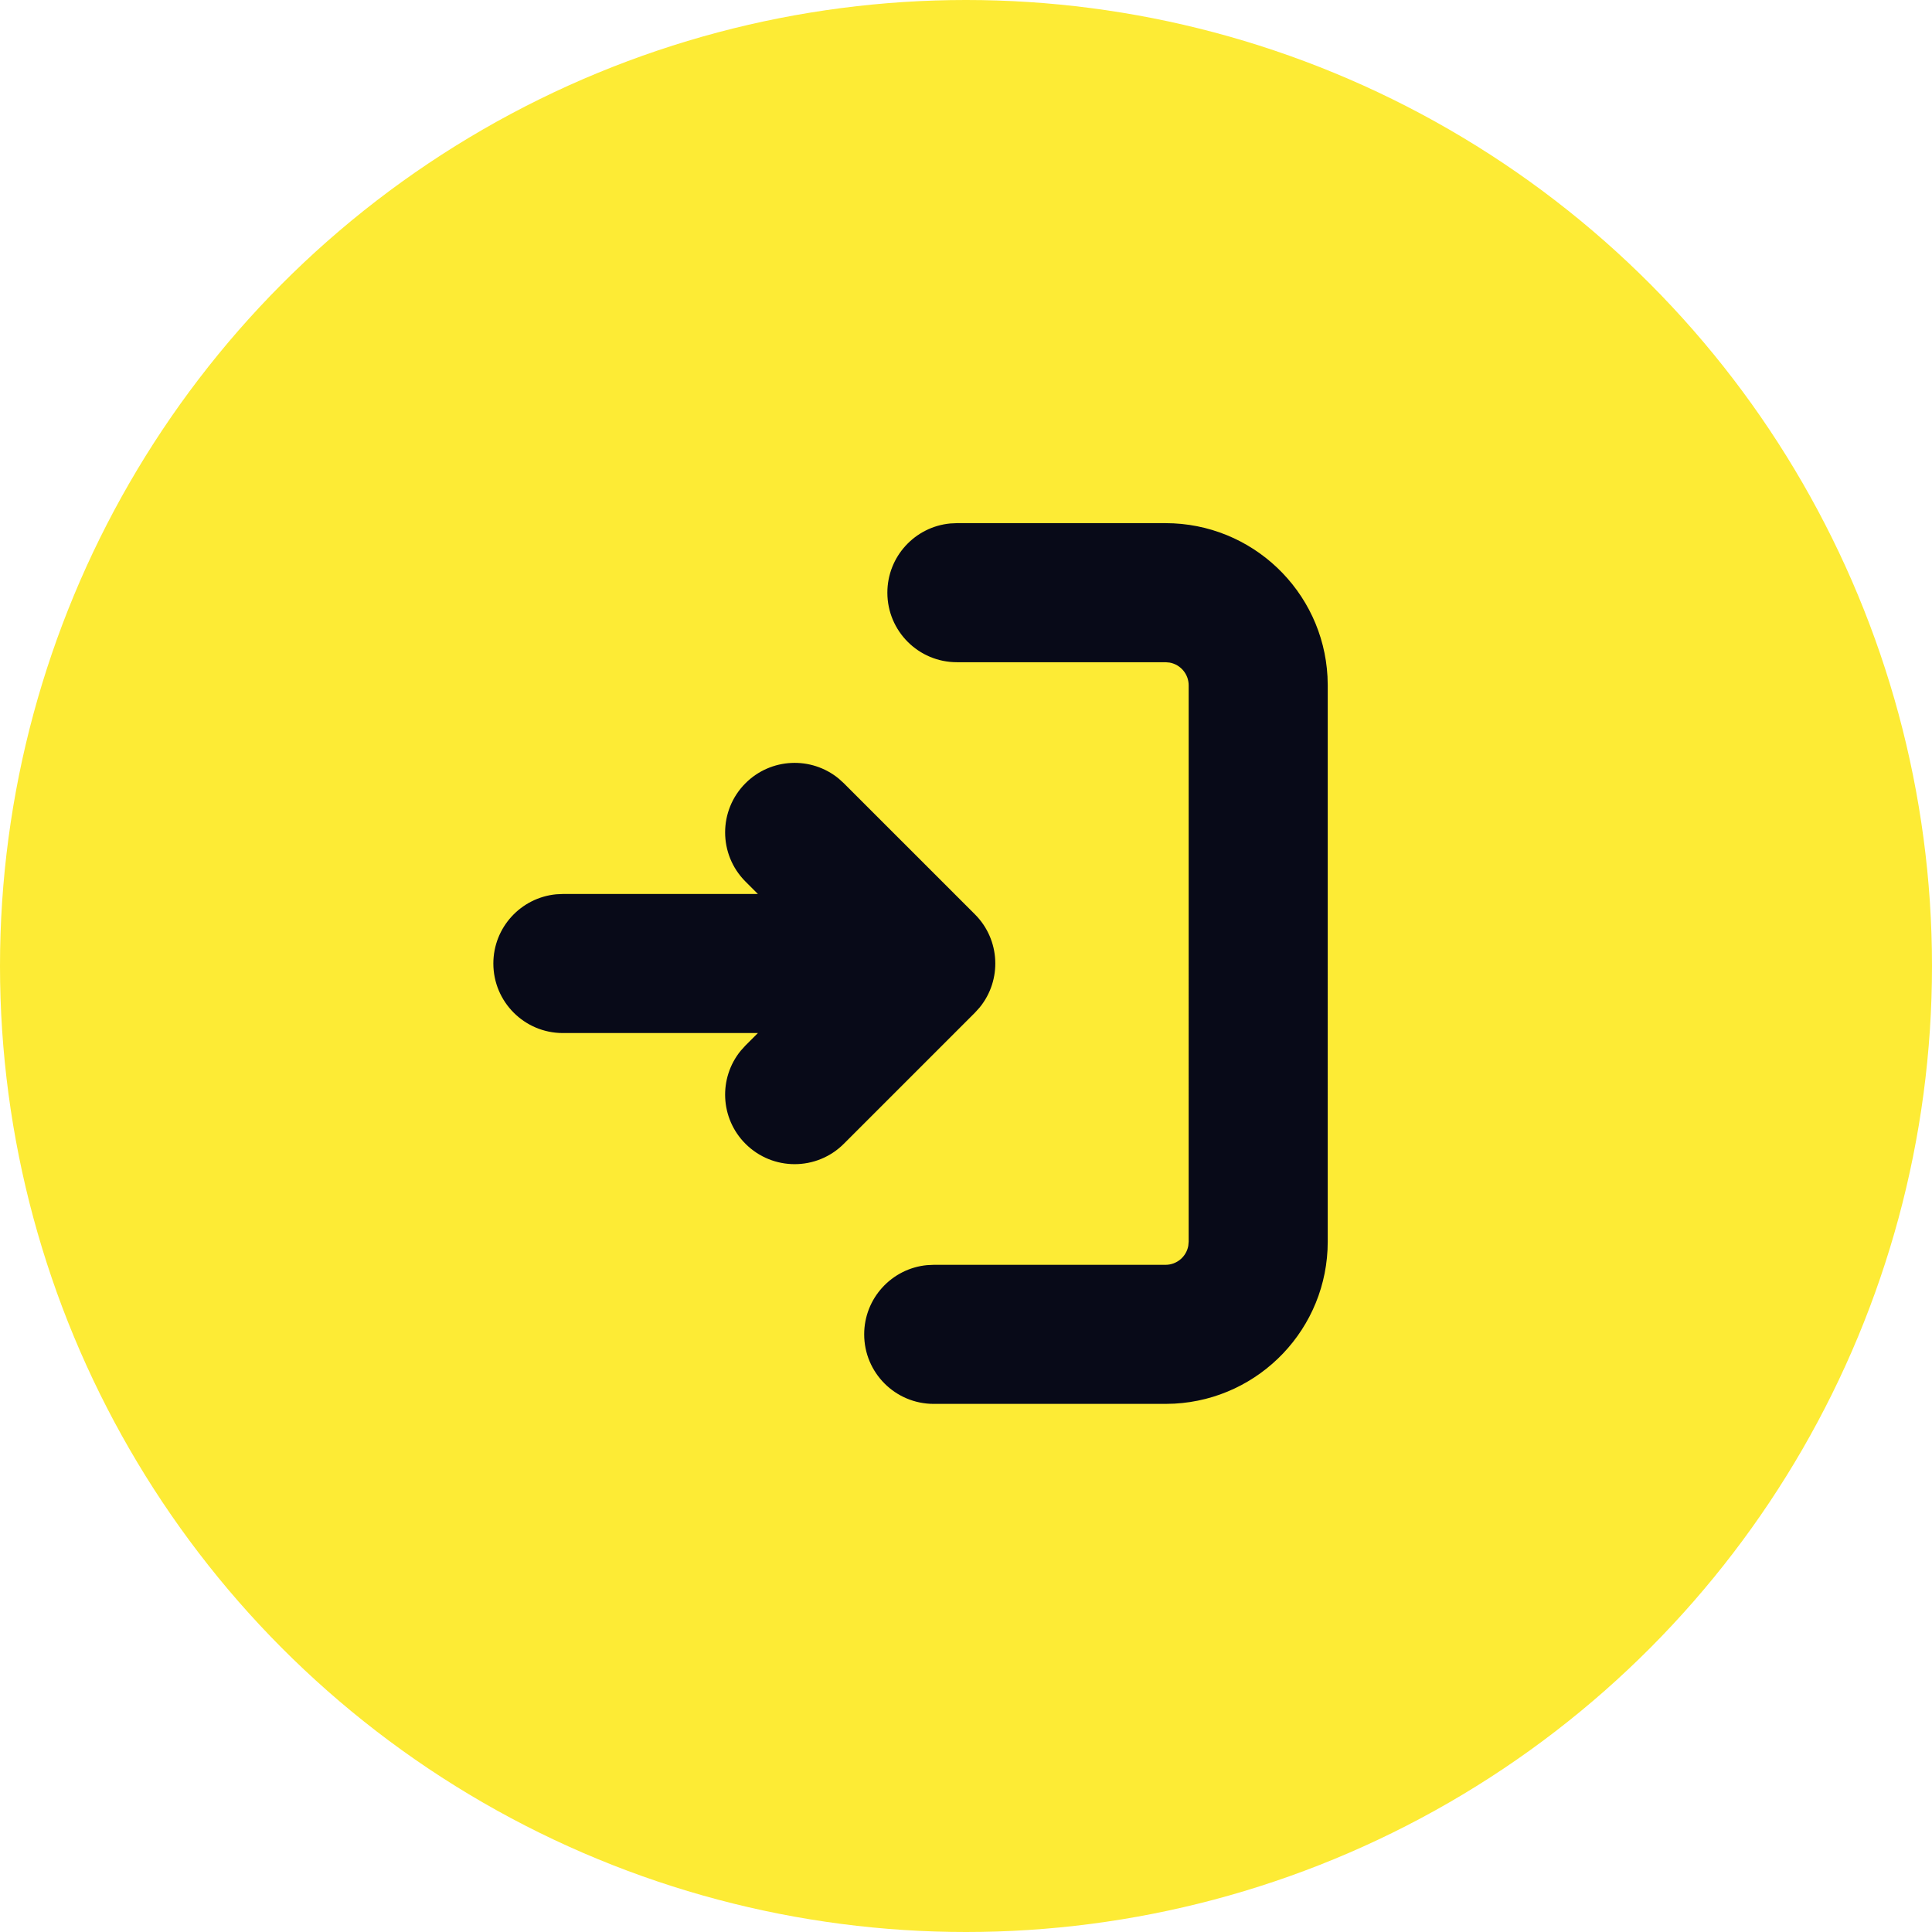 <?xml version="1.0" encoding="UTF-8"?> <svg xmlns="http://www.w3.org/2000/svg" width="389" height="389" viewBox="0 0 389 389" fill="none"> <circle cx="194.5" cy="194.5" r="194.5" fill="#FDEB35"></circle> <path d="M188 282.667C180.268 282.667 174 276.399 174 268.667C174 261.39 179.553 255.409 186.652 254.731L188 254.667L234.667 254.667C236.958 254.667 238.863 253.016 239.258 250.839L239.333 250L239.334 138C239.334 135.71 237.683 133.804 235.506 133.409L234.667 133.334L192.667 133.334C184.935 133.334 178.667 127.065 178.667 119.334C178.667 112.057 184.219 106.076 191.319 105.398L192.667 105.334L234.667 105.334C252.107 105.334 266.355 119 267.285 136.208L267.334 138L267.333 250C267.333 267.44 253.667 281.688 236.459 282.619L234.667 282.667L188 282.667ZM169.9 230.298C164.433 235.766 155.569 235.766 150.101 230.298C144.975 225.173 144.655 217.062 149.14 211.563L150.101 210.5L152.601 208L113.333 208C105.602 208 99.334 201.732 99.334 194C99.334 186.723 104.886 180.743 111.985 180.064L113.333 180L152.601 180L150.101 177.501C144.634 172.033 144.634 163.17 150.101 157.702C155.227 152.576 163.338 152.256 168.837 156.741L169.9 157.702L196.299 184.1C201.424 189.226 201.745 197.338 197.26 202.837L196.299 203.9L169.9 230.298Z" fill="#080A18"></path> </svg> 